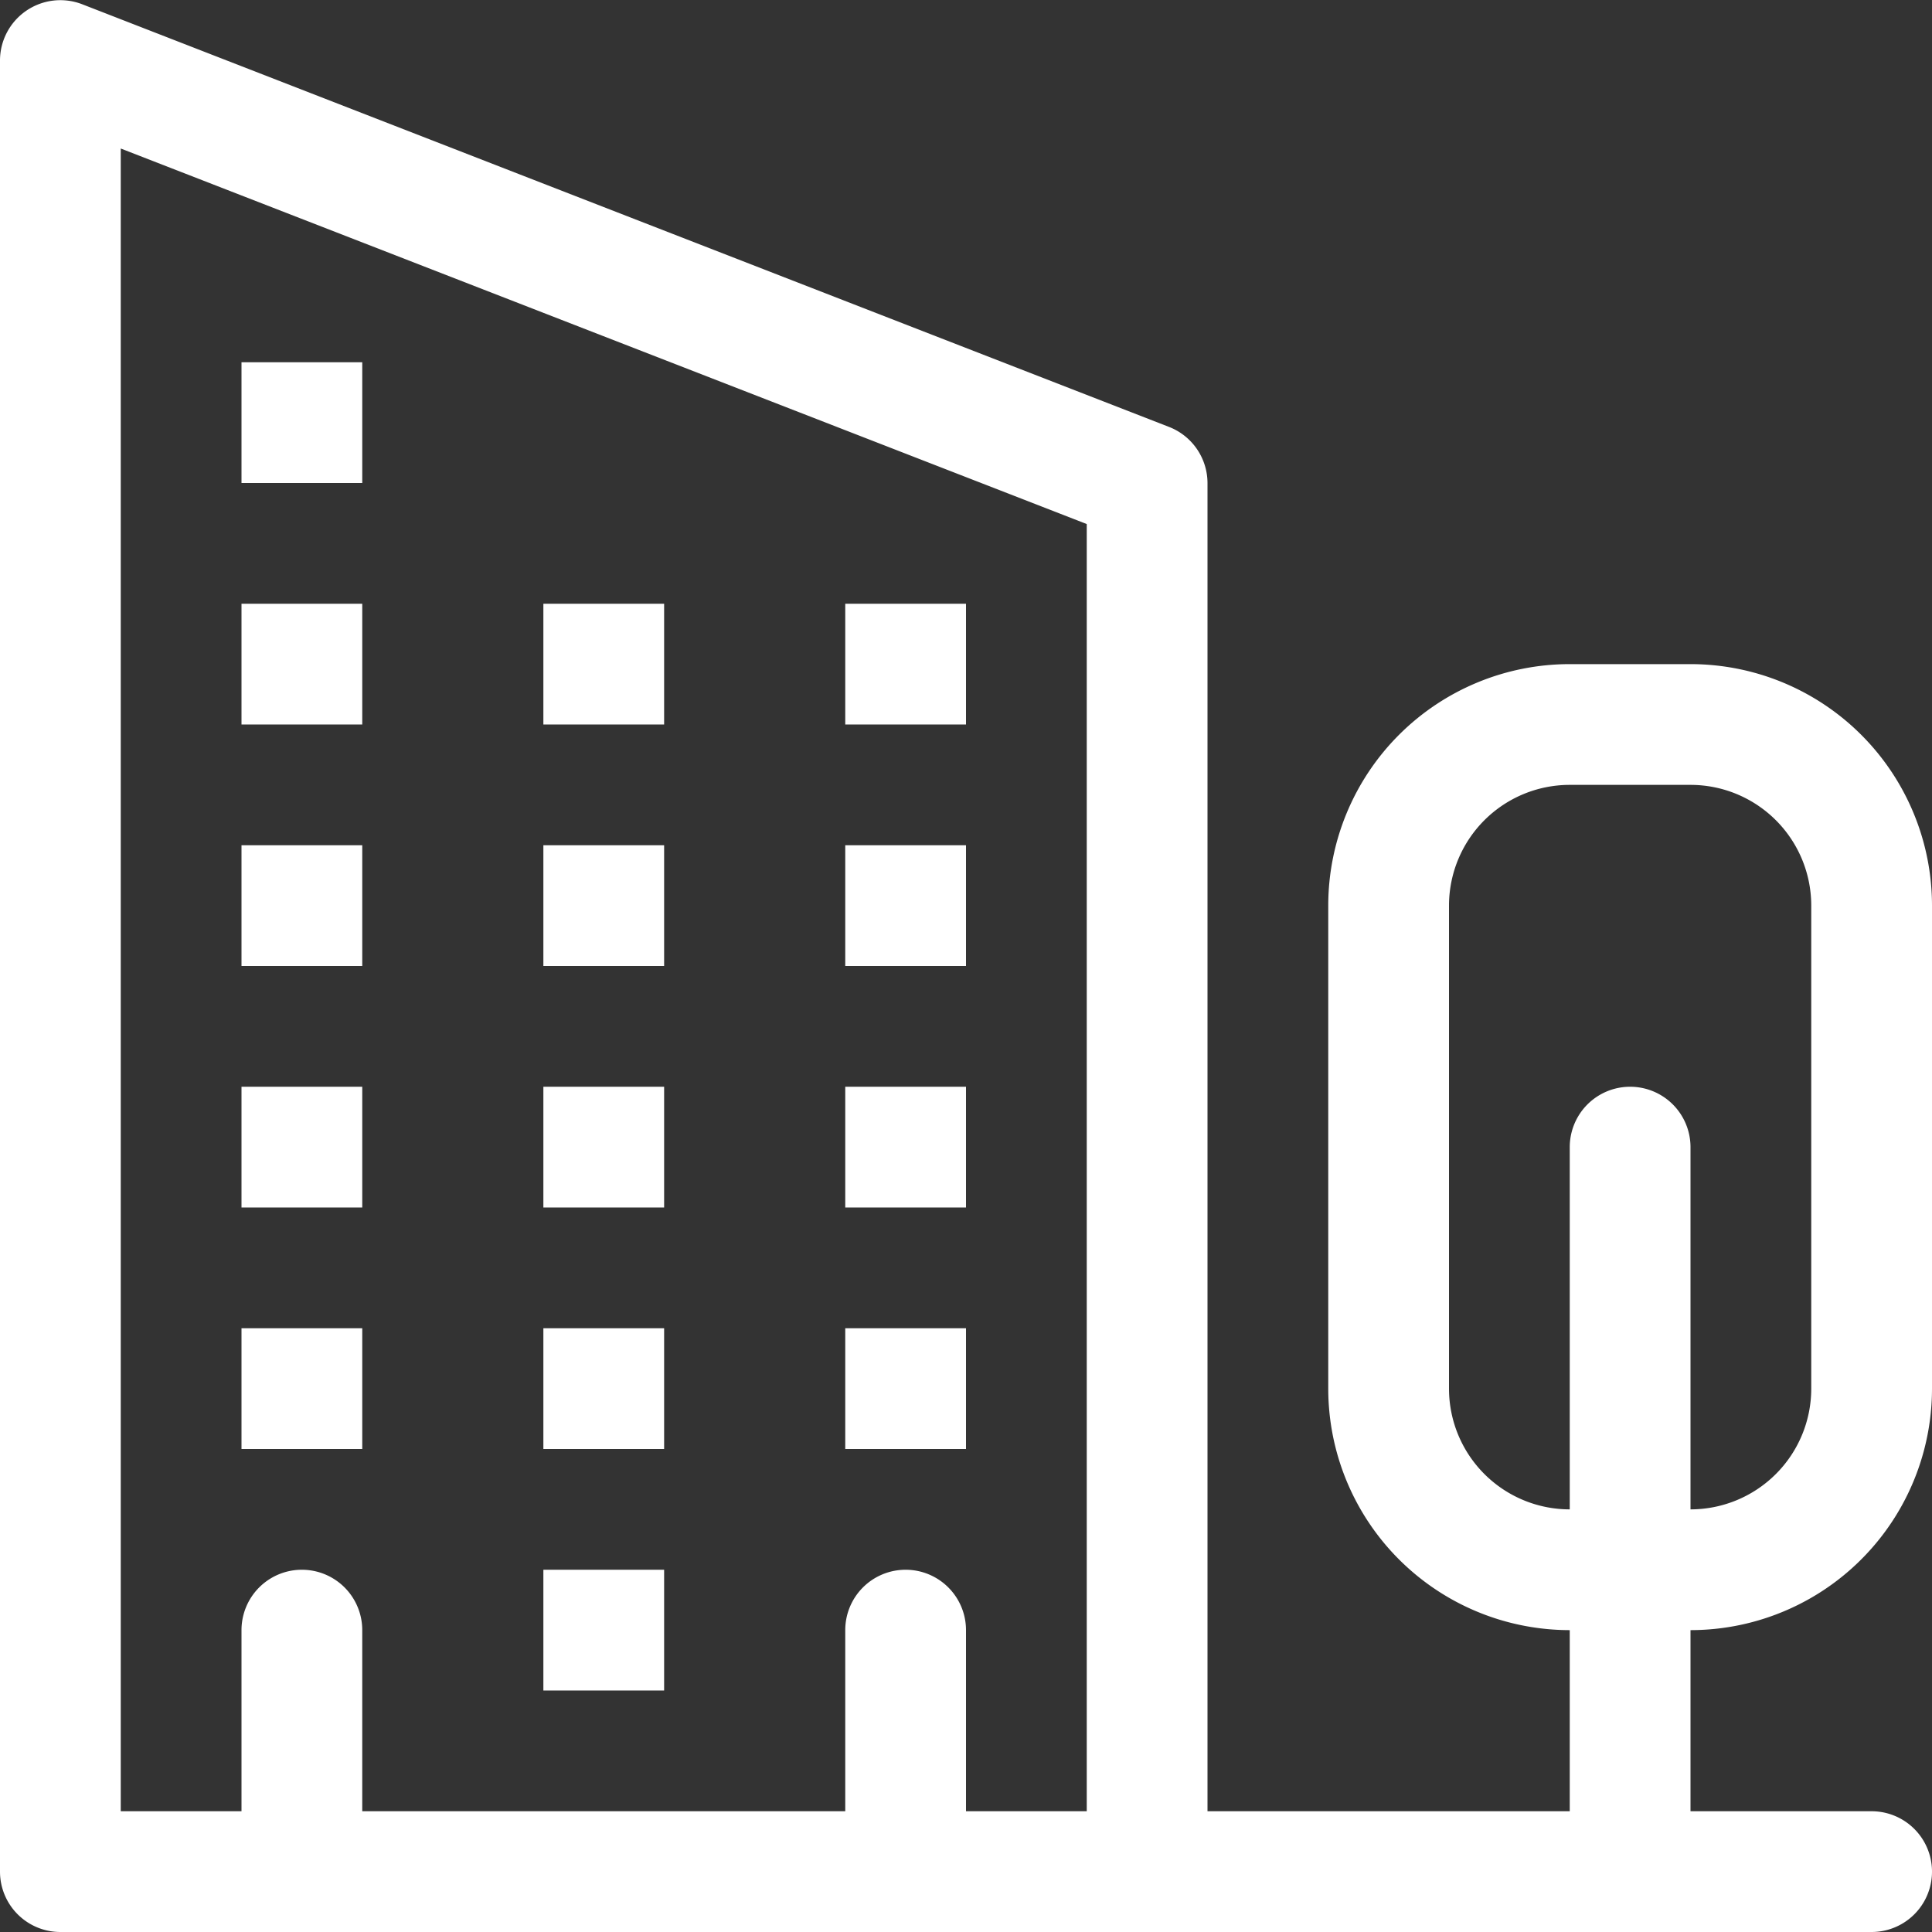 <svg id="Layer_1" data-name="Layer 1" xmlns="http://www.w3.org/2000/svg" width="32" height="32" viewBox="0 0 32 32"><rect x="0" y="0" width="32" height="32" fill="#333333" stroke="none"/><defs><style>.cls-1{fill:#FFF;}</style></defs><title>land-planning</title><rect class="cls-1" x="14" y="18" width="2" height="2"/><rect class="cls-1" x="9" y="18" width="2" height="2"/><rect class="cls-1" x="4" y="18" width="2" height="2"/><rect class="cls-1" x="14" y="22" width="2" height="2"/><rect class="cls-1" x="9" y="22" width="2" height="2"/><rect class="cls-1" x="9" y="26" width="2" height="2"/><rect class="cls-1" x="4" y="22" width="2" height="2"/><rect class="cls-1" x="14" y="10" width="2" height="2"/><rect class="cls-1" x="9" y="10" width="2" height="2"/><rect class="cls-1" x="4" y="10" width="2" height="2"/><rect class="cls-1" x="4" y="6" width="2" height="2"/><rect class="cls-1" x="14" y="14" width="2" height="2"/><rect class="cls-1" x="9" y="14" width="2" height="2"/><rect class="cls-1" x="4" y="14" width="2" height="2"/><path class="cls-1" d="M32,23V15a4,4,0,0,0-4-4H26a4,4,0,0,0-4,4v8a4,4,0,0,0,4,4v3H20V8a1,1,0,0,0-.64-.93l-18-7A1,1,0,0,0,0,1V31a1,1,0,0,0,1,1H31a1,1,0,0,0,0-2H28V27A4,4,0,0,0,32,23ZM15,26a1,1,0,0,0-1,1v3H6V27a1,1,0,0,0-2,0v3H2V2.46L18,8.68V30H16V27A1,1,0,0,0,15,26Zm9-3V15a2,2,0,0,1,2-2h2a2,2,0,0,1,2,2v8a2,2,0,0,1-2,2V19a1,1,0,0,0-2,0v6A2,2,0,0,1,24,23Z" transform="translate(0 0)"/></svg>